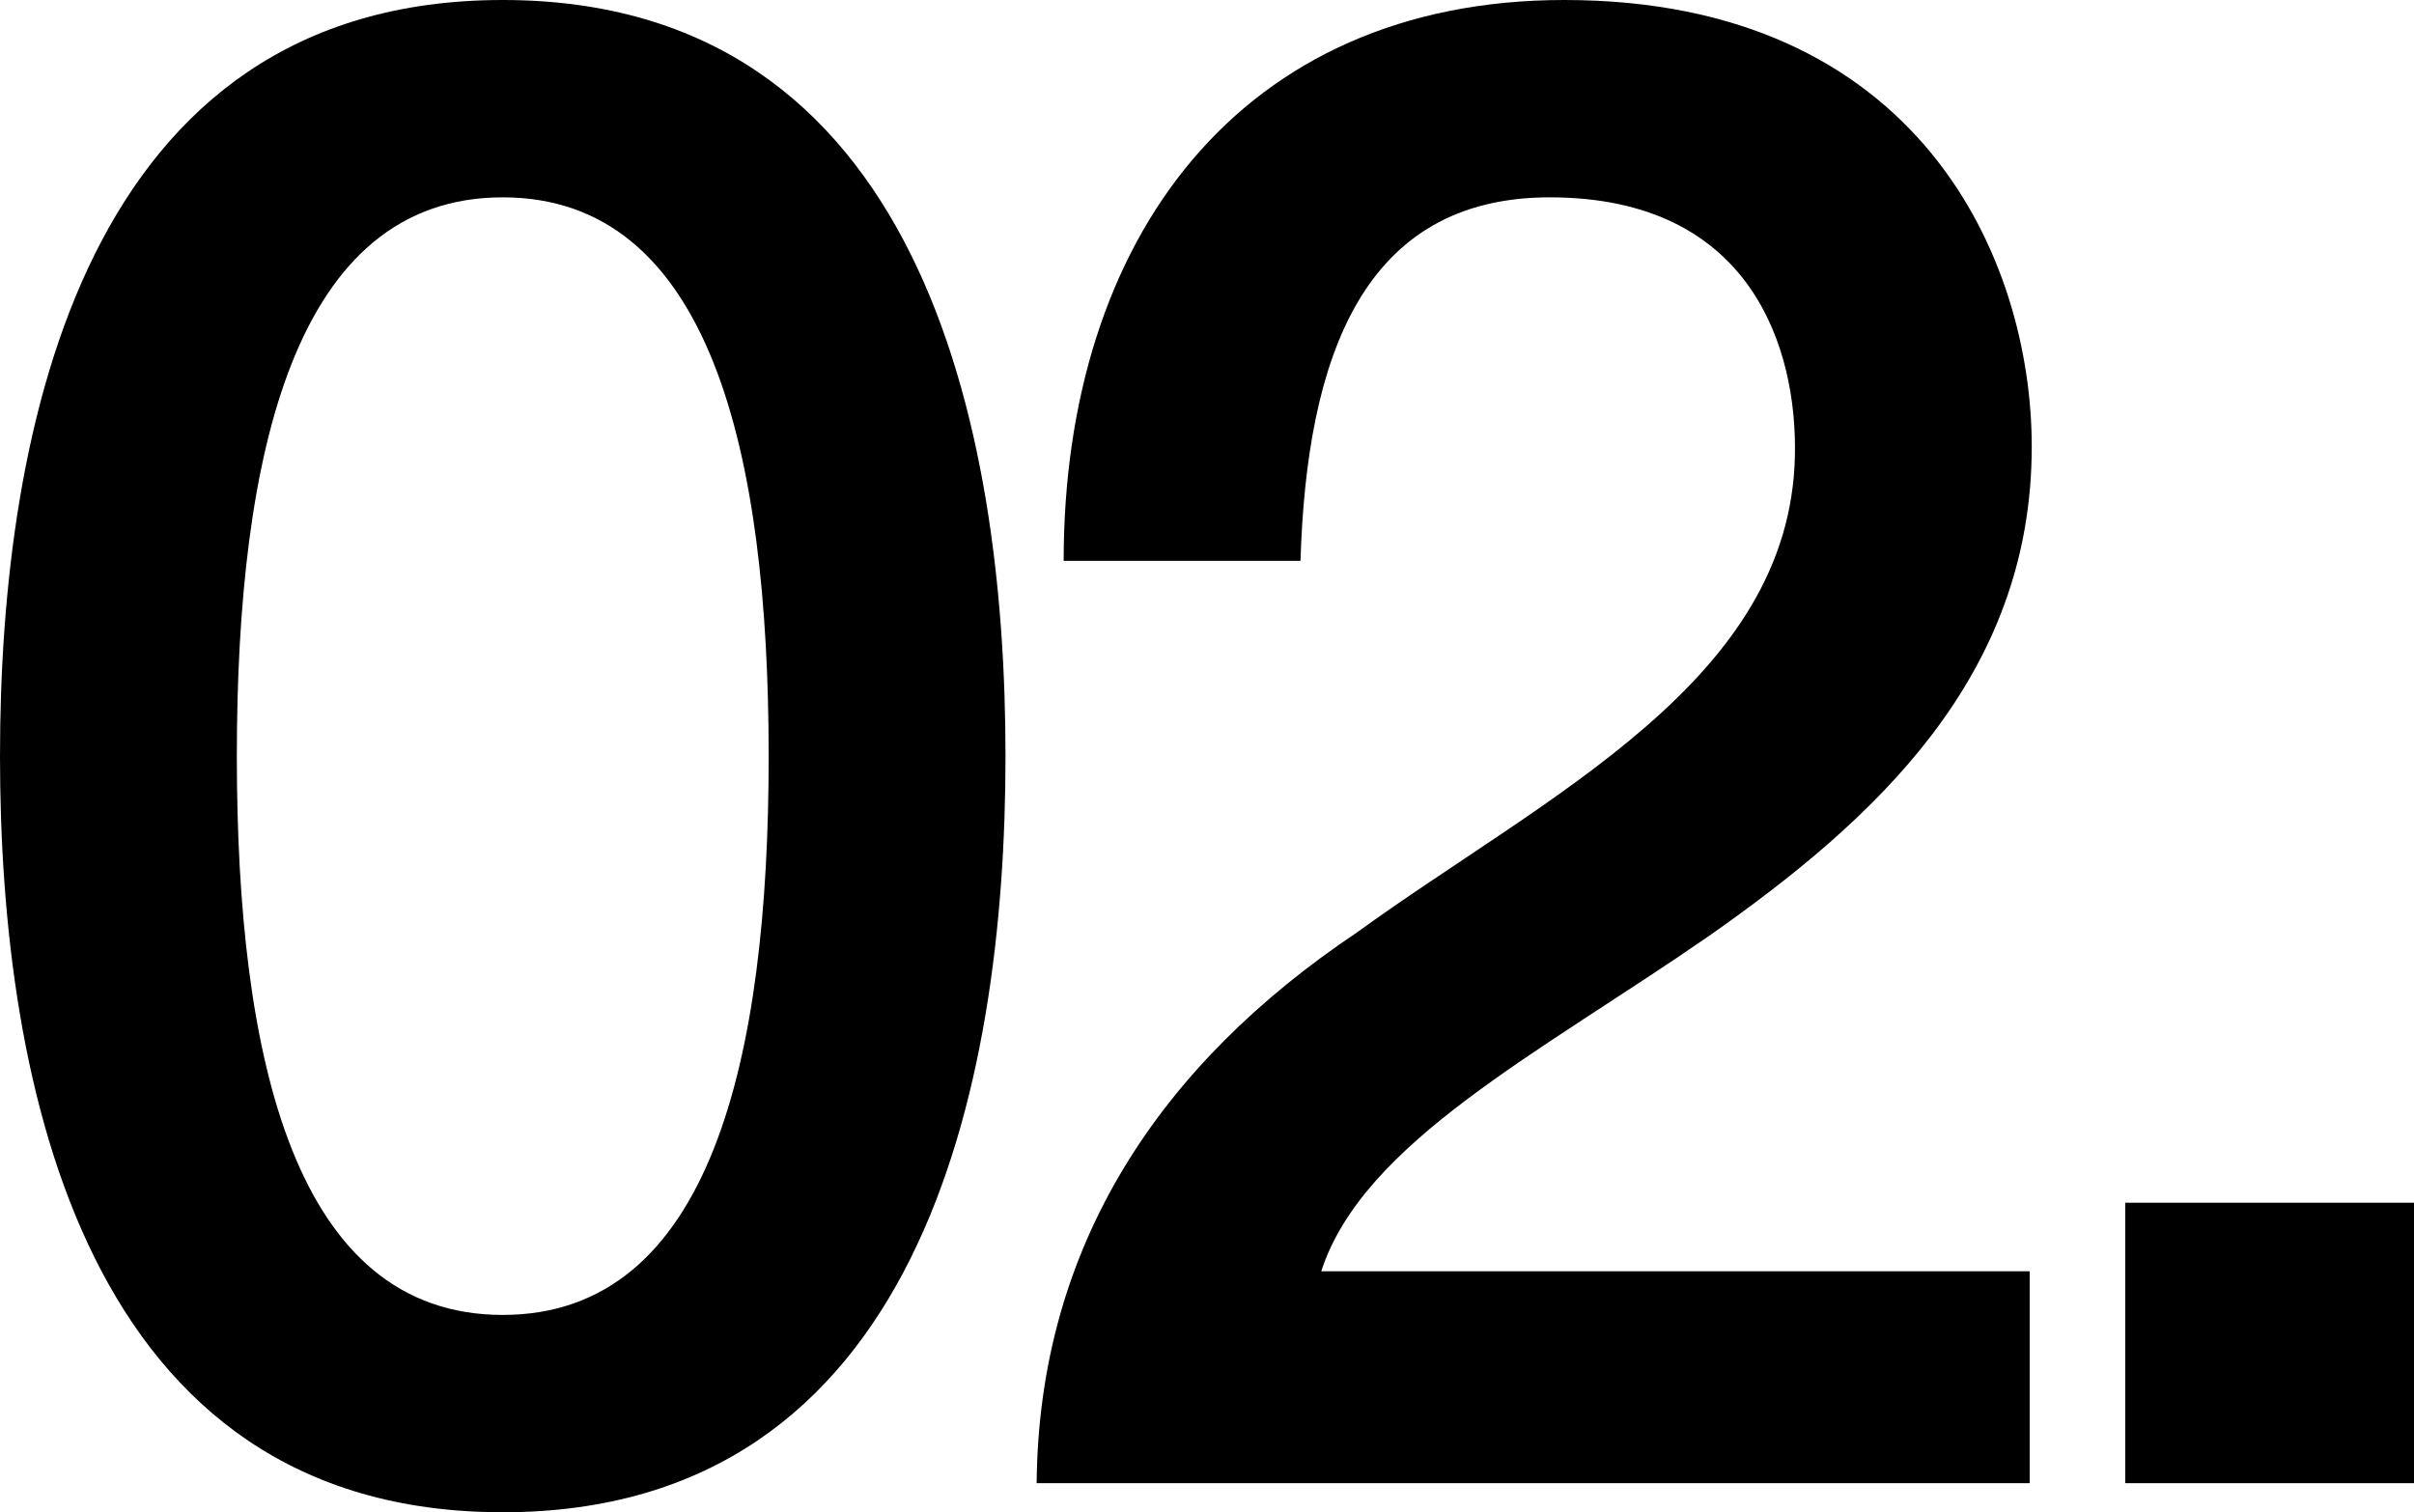 <svg id="レイヤー_1" data-name="レイヤー 1" xmlns="http://www.w3.org/2000/svg" viewBox="0 0 214.665 134.489"><path d="M89.414,67.245c0,29.373-7.574,67.244-44.707,67.244S0,96.618,0,67.245C0,37.871,7.574,0,44.707,0S89.414,37.871,89.414,67.245Zm-21.061,0c0-26.972-5.173-49.695-23.646-49.695-18.474,0-23.646,22.723-23.646,49.695S26.233,116.939,44.707,116.939C63.181,116.939,68.354,94.216,68.354,67.245Z"/><path d="M180.489,131.903H92.184c.186-21.245,11.085-37.317,28.45-48.956,16.812-12.192,38.61-22.353,38.979-42.489.186-9.237-3.694-22.908-21.799-22.908-16.626,0-21.614,14.225-22.168,32.329H94.586C94.586,21.245,110.288,0,139.107,0c31.591,0,41.566,23.092,41.566,39.718,0,20.506-14.04,33.253-28.819,43.599-14.964,10.345-30.666,18.289-34.361,29.742h62.996Z"/><path d="M188.986,106.963H214.665v24.939H188.986Z"/></svg>